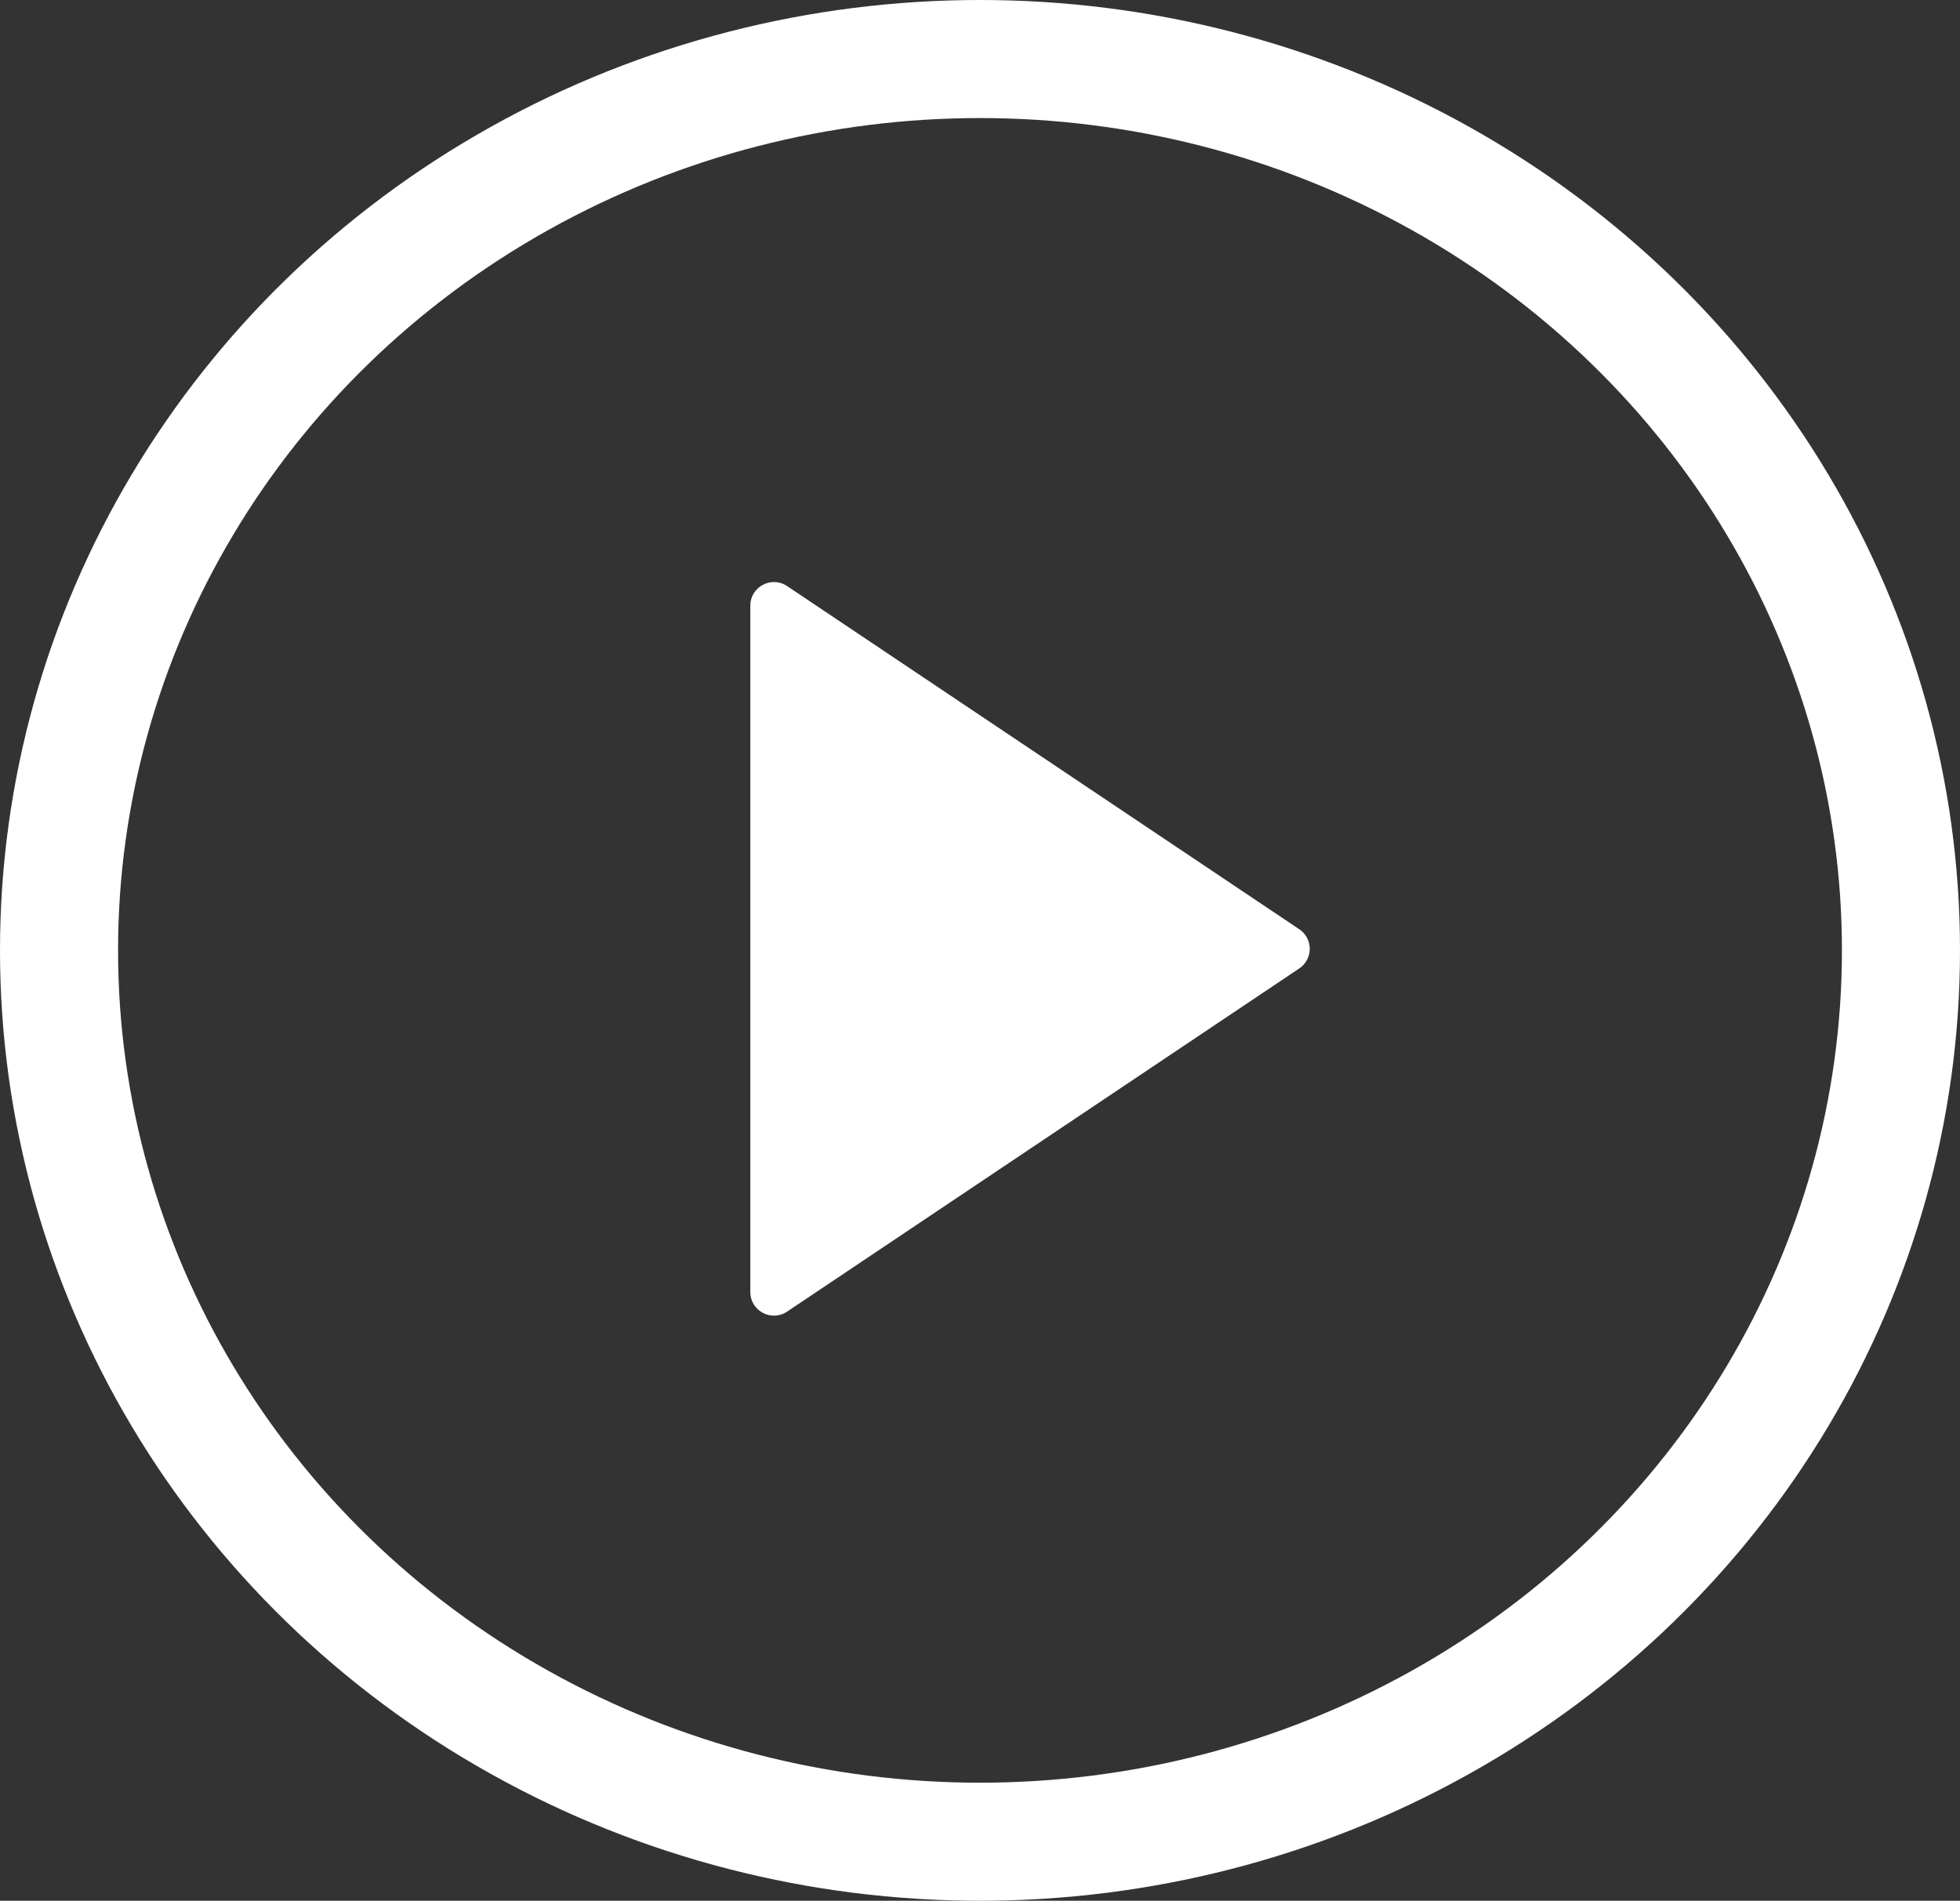 <svg xmlns="http://www.w3.org/2000/svg" width="166" height="161" viewBox="0 0 166 161"><rect x="0" y="0" width="166" height="161" fill="#333333" stroke="none"/><defs><style>.a{fill:#fff;}.b,.e{fill:none;}.b{stroke:#fff;stroke-width:10px;}.c,.d{stroke:none;}.d{fill:#fff;}</style></defs><g transform="translate(0.396 -0.33)"><g class="a" transform="translate(112.123 47.885) rotate(90)"><path class="c" d="M 60.944 46.472 L 4.685 46.472 L 32.814 4.491 L 60.944 46.472 Z"/><path class="d" d="M 32.814 8.982 L 9.369 43.972 L 56.26 43.972 L 32.814 8.982 M 32.814 1.593 C 33.447 1.593 34.08 1.888 34.476 2.48 L 63.543 45.858 C 64.433 47.187 63.481 48.972 61.881 48.972 C 61.881 48.972 61.881 48.972 61.881 48.972 L 3.748 48.972 C 2.148 48.972 1.196 47.187 2.086 45.858 L 31.153 2.48 C 31.549 1.888 32.182 1.593 32.814 1.593 Z"/></g><g class="b" transform="translate(-0.396 0.33)"><ellipse class="c" cx="83" cy="80.5" rx="83" ry="80.5"/><ellipse class="e" cx="83" cy="80.5" rx="78" ry="75.5"/></g></g></svg>